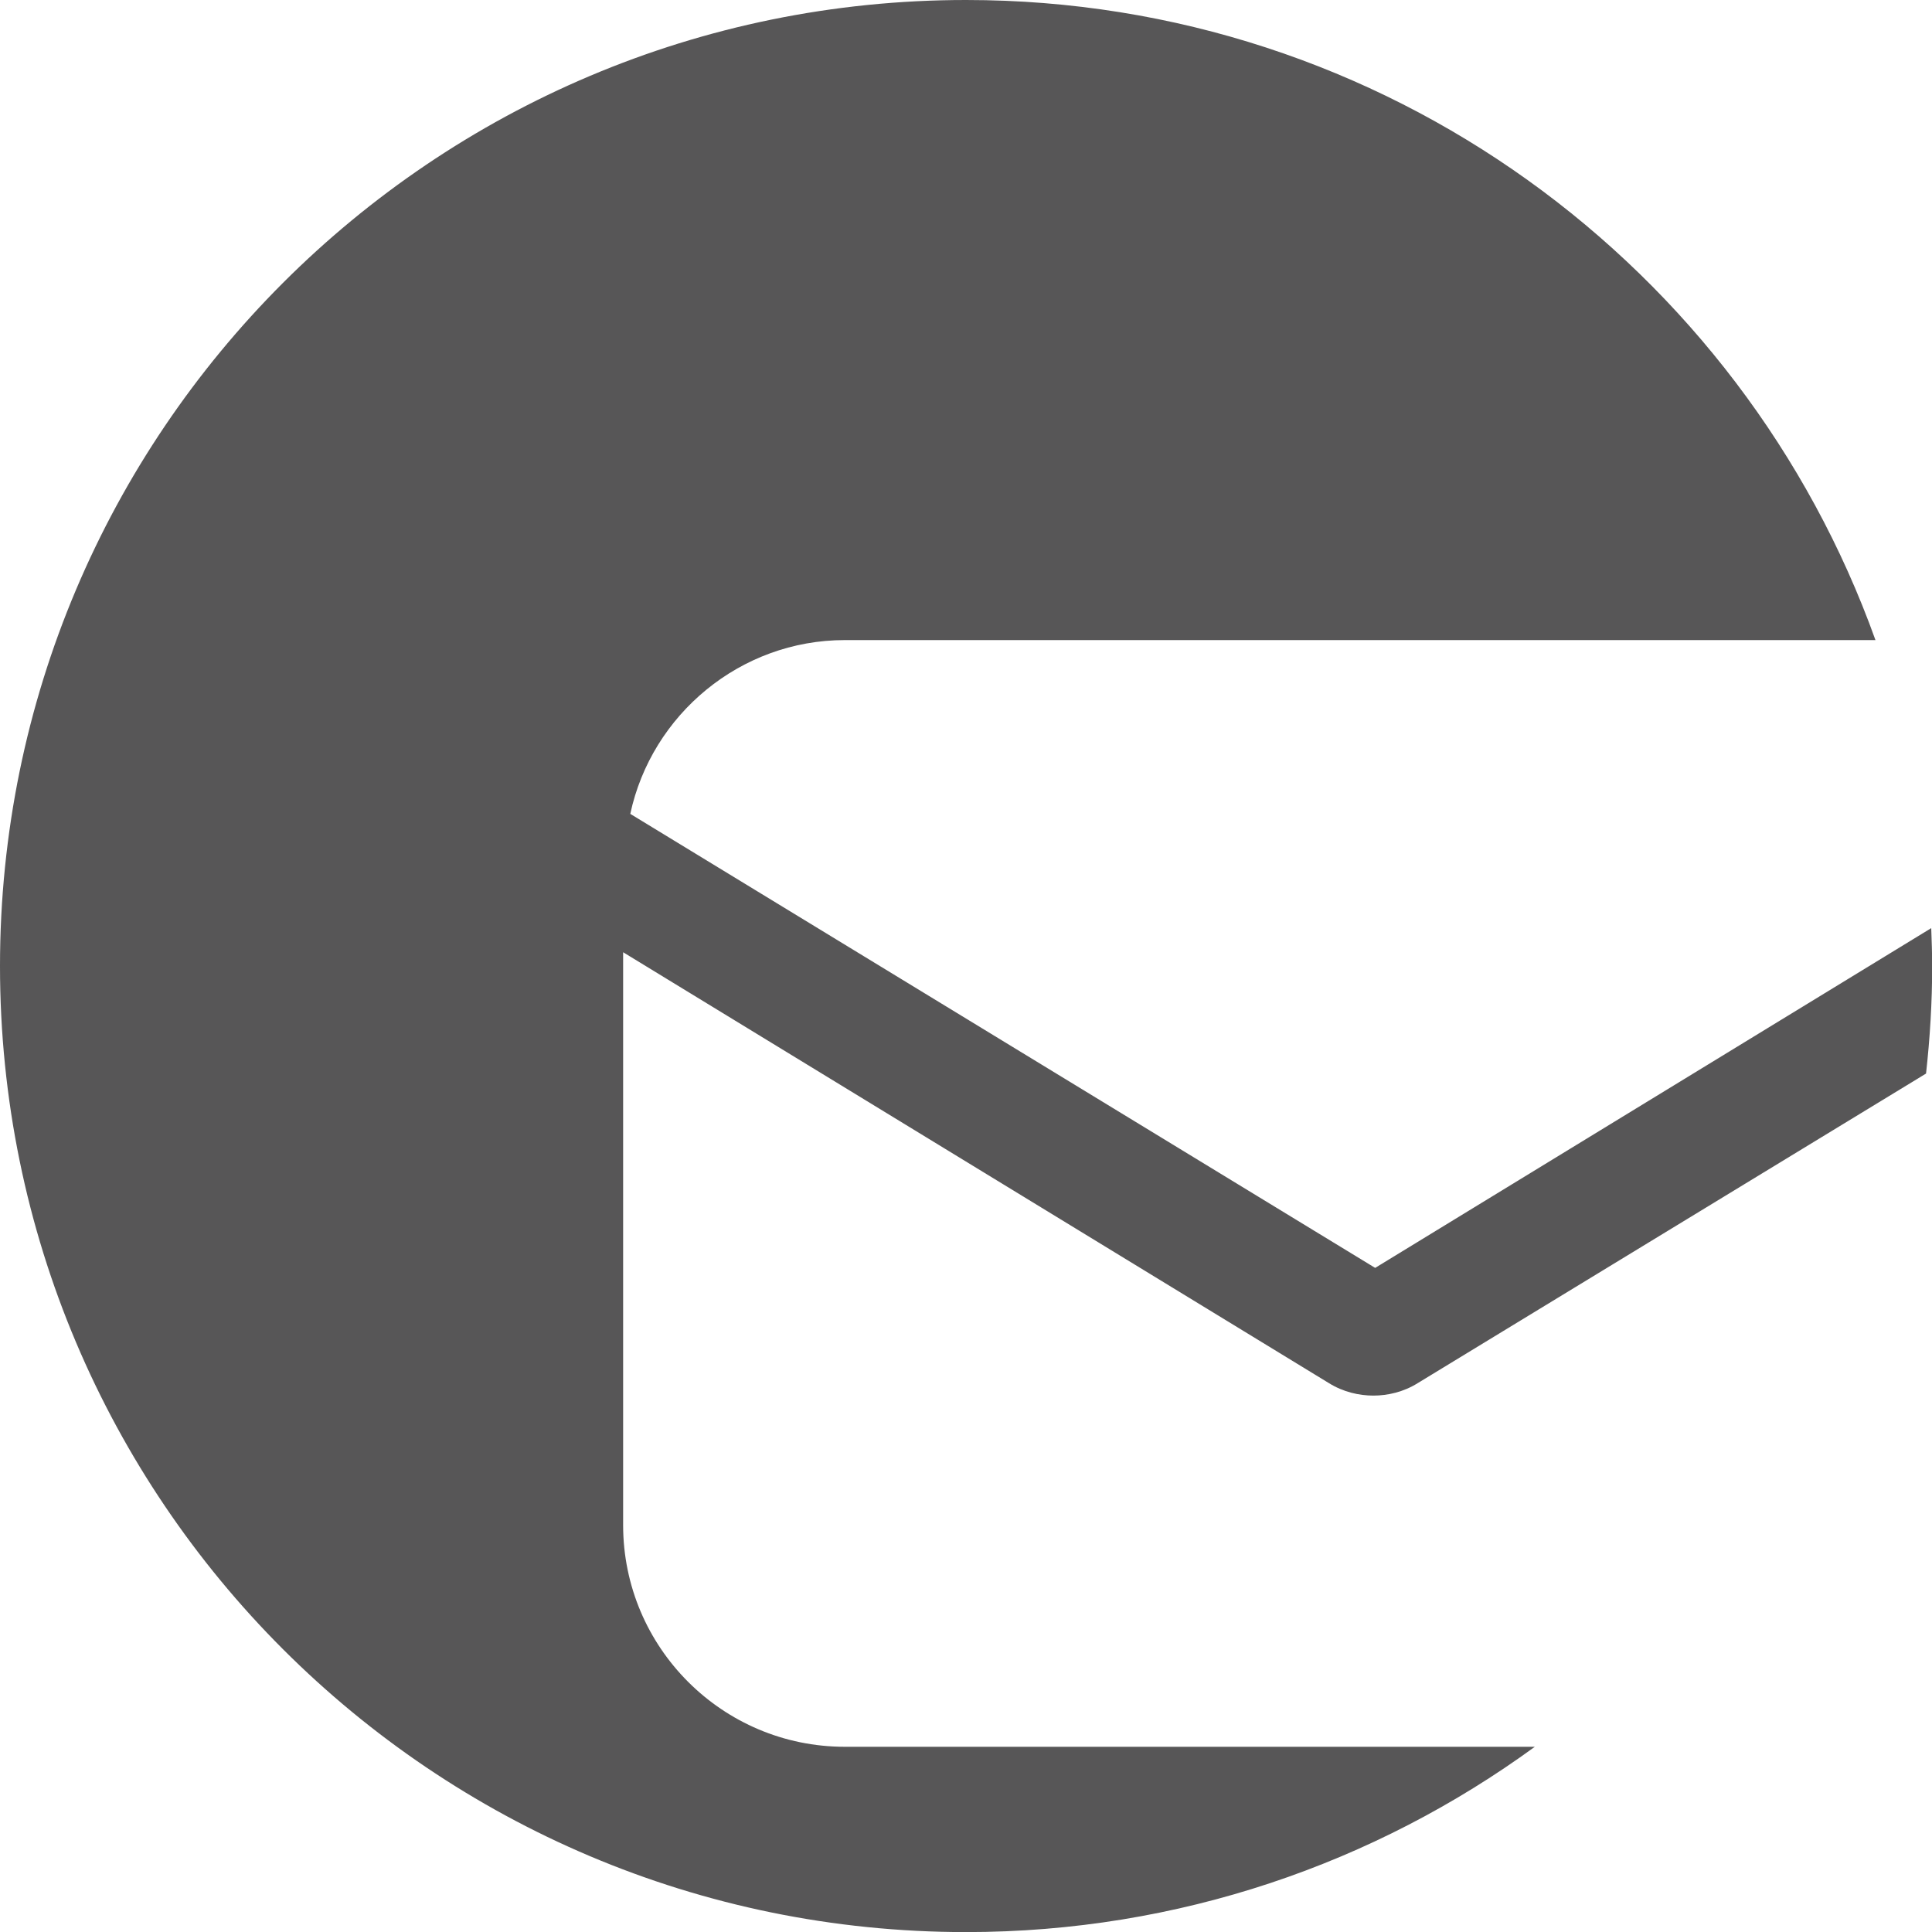<?xml version="1.0" encoding="UTF-8"?>
<svg id="Ebene_1" data-name="Ebene 1" xmlns="http://www.w3.org/2000/svg" viewBox="0 0 226.77 226.77">
  <defs>
    <style>
      .cls-1 {
        fill: #575657;
      }
    </style>
  </defs>
  <path class="cls-1" d="M220.13,75.12C204.43,31.33,162.57,0,113.39,0,50.76,0,0,50.76,0,113.39s50.76,113.39,113.39,113.39c24.96,0,48.02-8.09,66.76-21.75h-80.99c-14.36,0-26.02-11.66-26.02-26.02v-67.24l82.85,50.58c1.67,1.04,3.54,1.46,5.21,1.46s3.54-.42,5.2-1.46l59.67-36.34c.46-4.14.72-8.35.72-12.62,0-1.49-.06-2.97-.11-4.45l-65.27,39.88-87.43-53.29c2.5-11.66,12.91-20.4,25.19-20.4h120.99Z"/>
</svg>